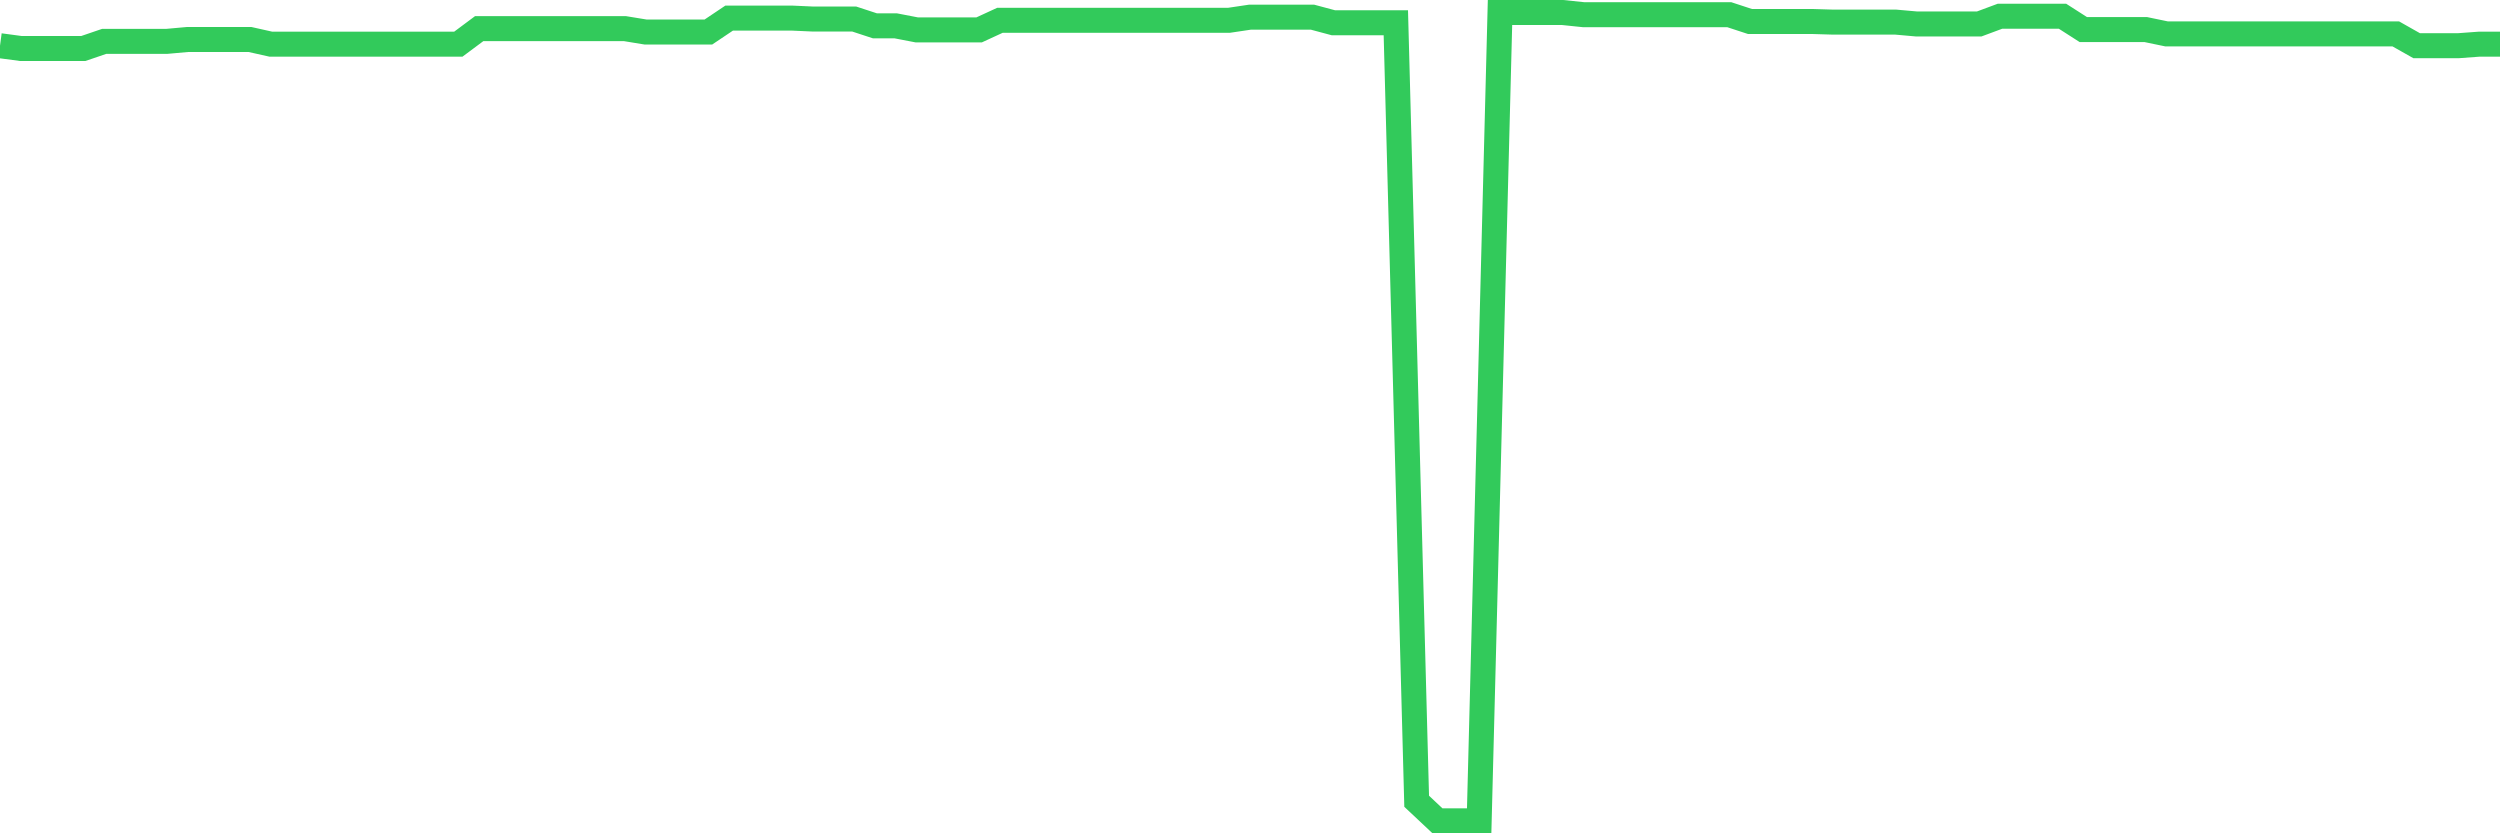 <svg
  xmlns="http://www.w3.org/2000/svg"
  xmlns:xlink="http://www.w3.org/1999/xlink"
  width="120"
  height="40"
  viewBox="0 0 120 40"
  preserveAspectRatio="none"
>
  <polyline
    points="0,2.194 1,2.328 2,2.328 3,2.328 4,2.328 5,1.986 6,1.986 7,1.986 8,1.986 9,1.896 10,1.896 11,1.896 12,1.896 13,2.12 14,2.12 15,2.12 16,2.12 17,2.12 18,2.12 19,2.12 20,2.12 21,2.12 22,2.12 23,1.375 24,1.375 25,1.375 26,1.375 27,1.375 28,1.375 29,1.375 30,1.375 31,1.539 32,1.539 33,1.539 34,1.539 35,0.868 36,0.868 37,0.868 38,0.868 39,0.913 40,0.913 41,0.913 42,1.241 43,1.241 44,1.434 45,1.434 46,1.434 47,1.434 48,0.973 49,0.973 50,0.973 51,0.973 52,0.973 53,0.973 54,0.973 55,0.973 56,0.973 57,0.973 58,0.973 59,0.973 60,0.824 61,0.824 62,0.824 63,0.824 64,1.092 65,1.092 66,1.092 67,1.092 68,38.461 69,39.4 70,39.4 71,39.4 72,0.6 73,0.6 74,0.6 75,0.6 76,0.704 77,0.704 78,0.704 79,0.704 80,0.704 81,0.704 82,0.704 83,0.704 84,1.032 85,1.032 86,1.032 87,1.032 88,1.062 89,1.062 90,1.062 91,1.062 92,1.151 93,1.151 94,1.151 95,1.151 96,0.779 97,0.779 98,0.779 99,0.779 100,1.42 101,1.42 102,1.42 103,1.42 104,1.628 105,1.628 106,1.628 107,1.628 108,1.628 109,1.628 110,1.628 111,1.628 112,1.628 113,1.628 114,1.628 115,1.628 116,2.194 117,2.194 118,2.194 119,2.12 120,2.12"
    fill="none"
    stroke="#32ca5b"
    stroke-width="1.2"
  >
  </polyline>
</svg>